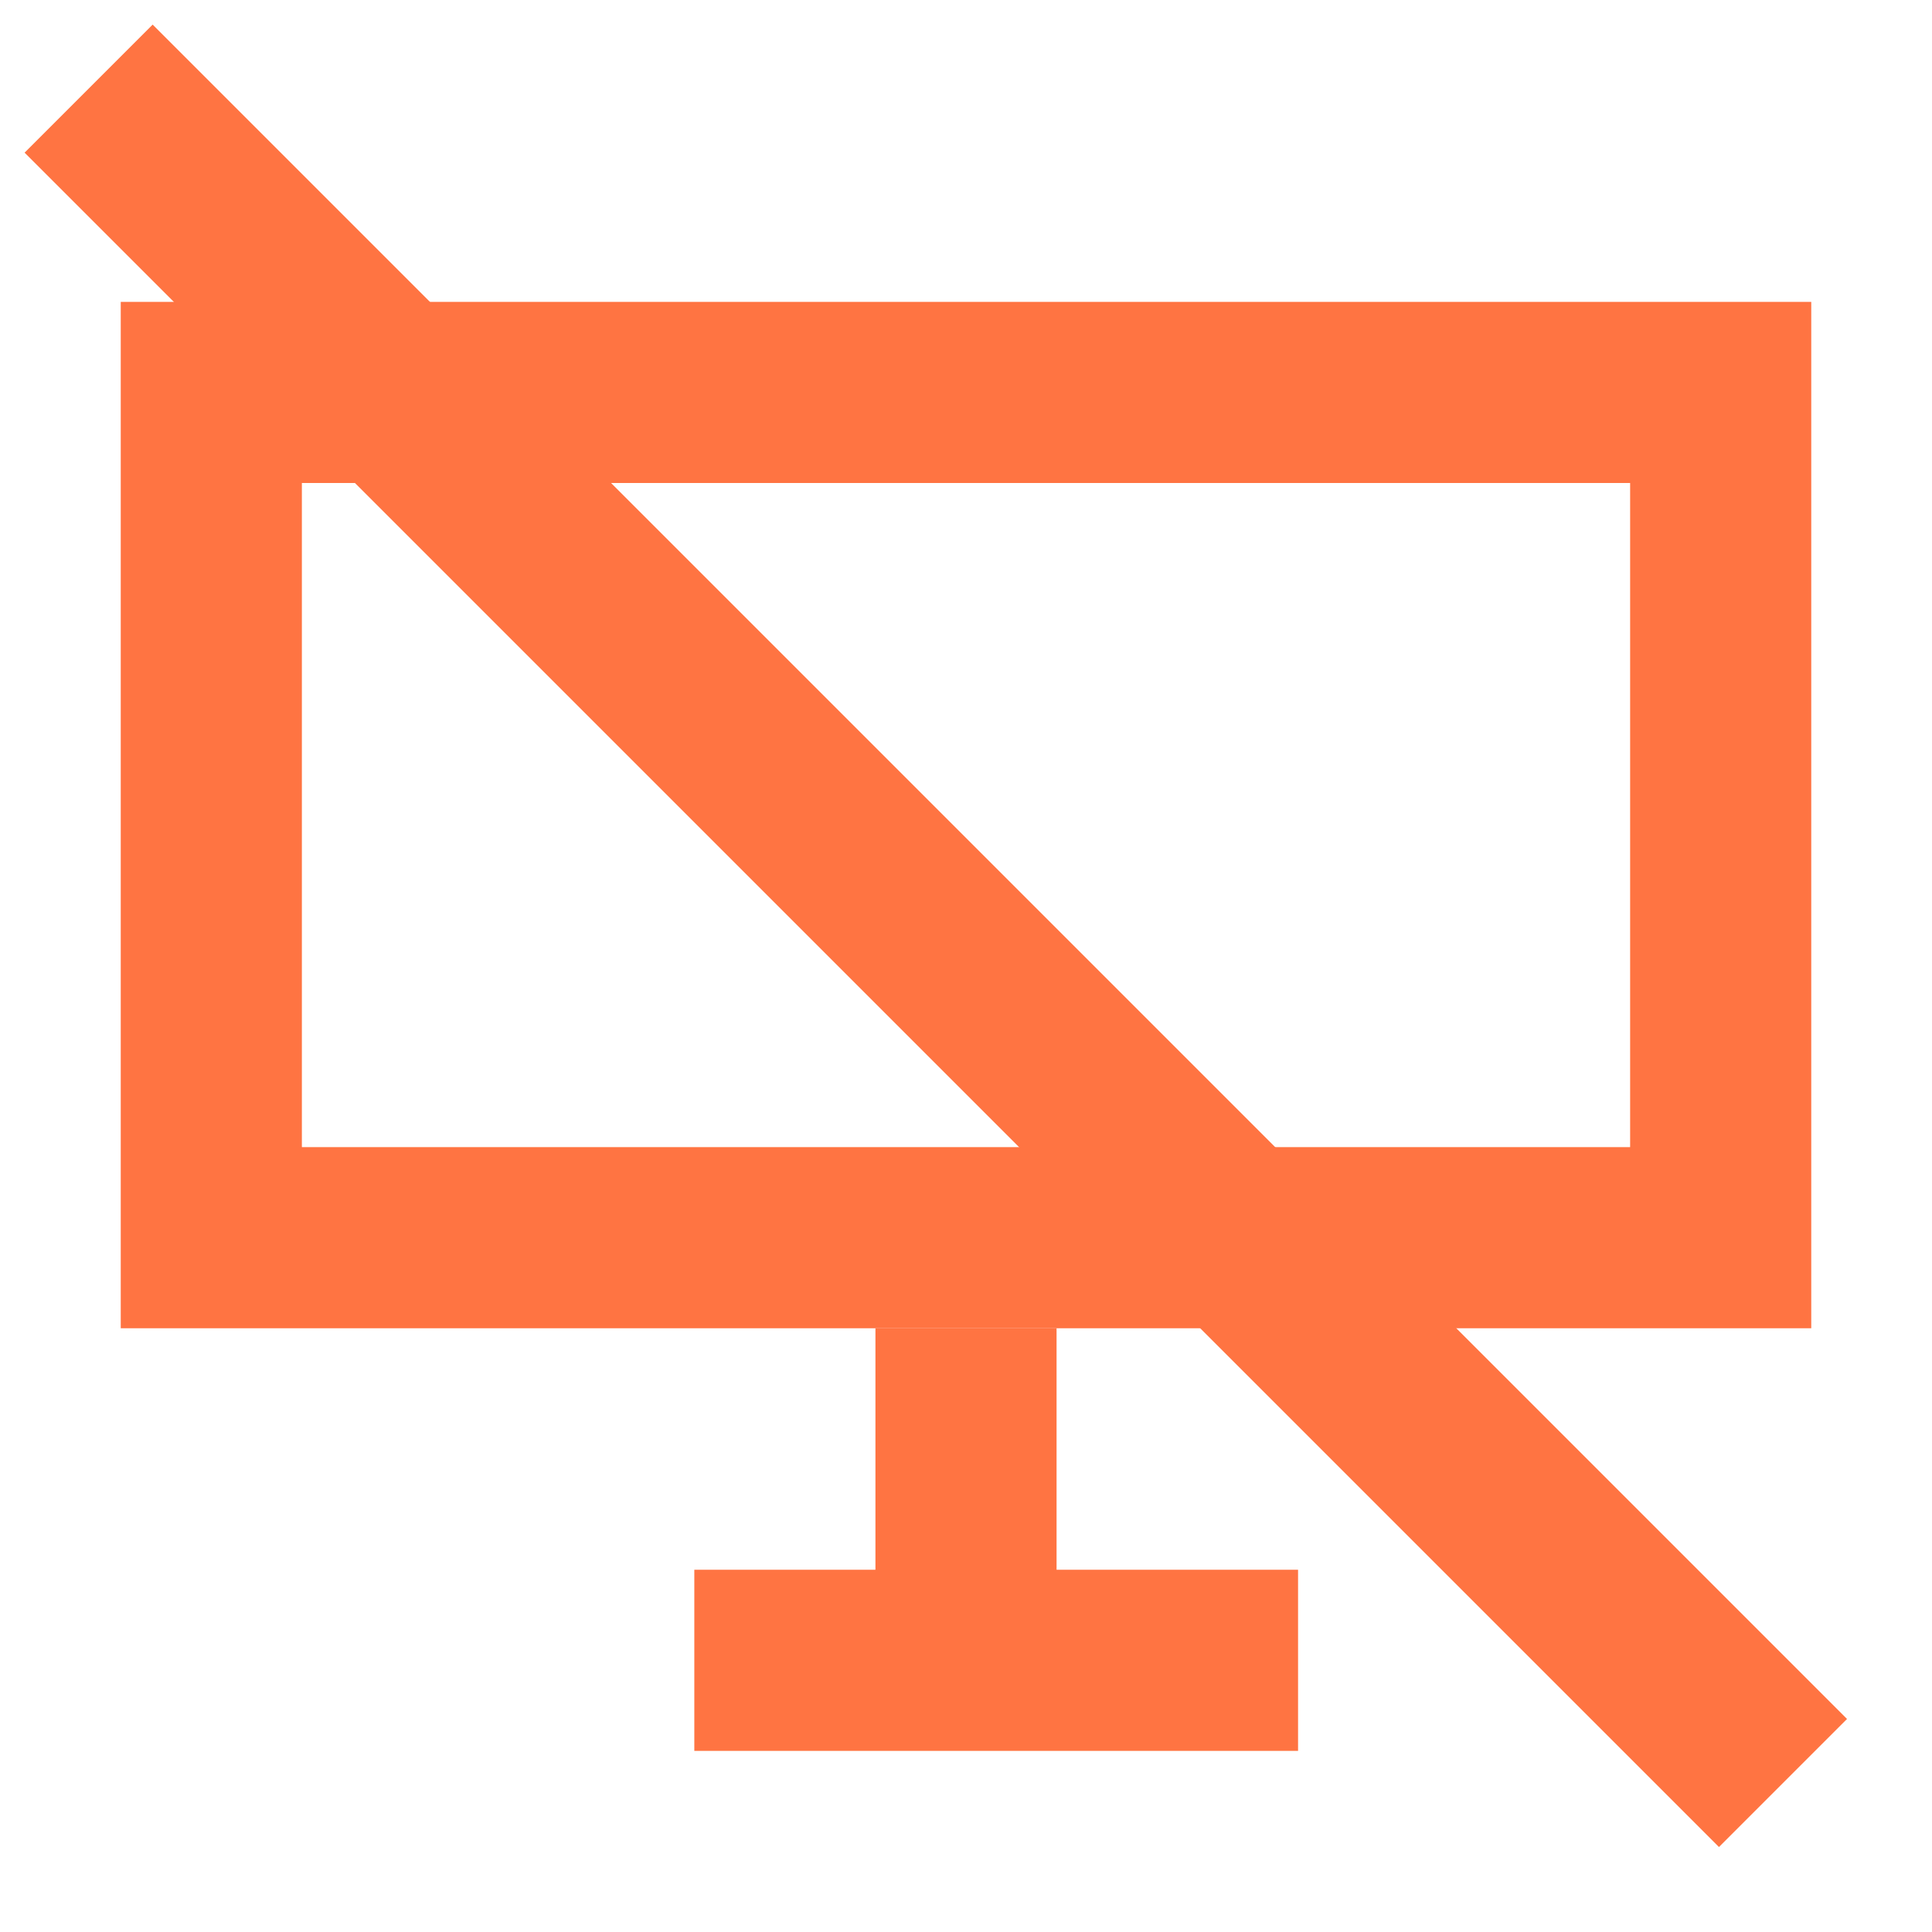 <?xml version="1.0" encoding="UTF-8"?>
<svg width="32px" height="32px" viewBox="0 0 32 32" version="1.1" xmlns="http://www.w3.org/2000/svg" xmlns:xlink="http://www.w3.org/1999/xlink">
    <title>C2ECBBC8-9034-48F1-BF31-B31853F23F57</title>
    <g id="Page-1" stroke="none" stroke-width="1" fill="none" fill-rule="evenodd">
        <g id="Payat-Business-FULL-PayatGo" transform="translate(-310, -1276)" stroke="#FF7442" stroke-width="3">
            <g id="Stats-section" transform="translate(79.5, 720)">
                <g id="Group-6" transform="translate(0.5, 140)">
                    <g id="icon/platform" transform="translate(230, 416)">
                        <rect id="Rectangle" x="3.5" y="6.5" width="25" height="14"></rect>
                        <line x1="16" y1="22" x2="16" y2="28" id="Line"></line>
                        <line x1="11.5" y1="27.5" x2="21.5" y2="27.5" id="Line-2"></line>
                        <line x1="1.468" y1="1.468" x2="29.532" y2="29.532" id="Line-3"></line>
                    </g>
                </g>
            </g>
        </g>
    </g>
</svg>